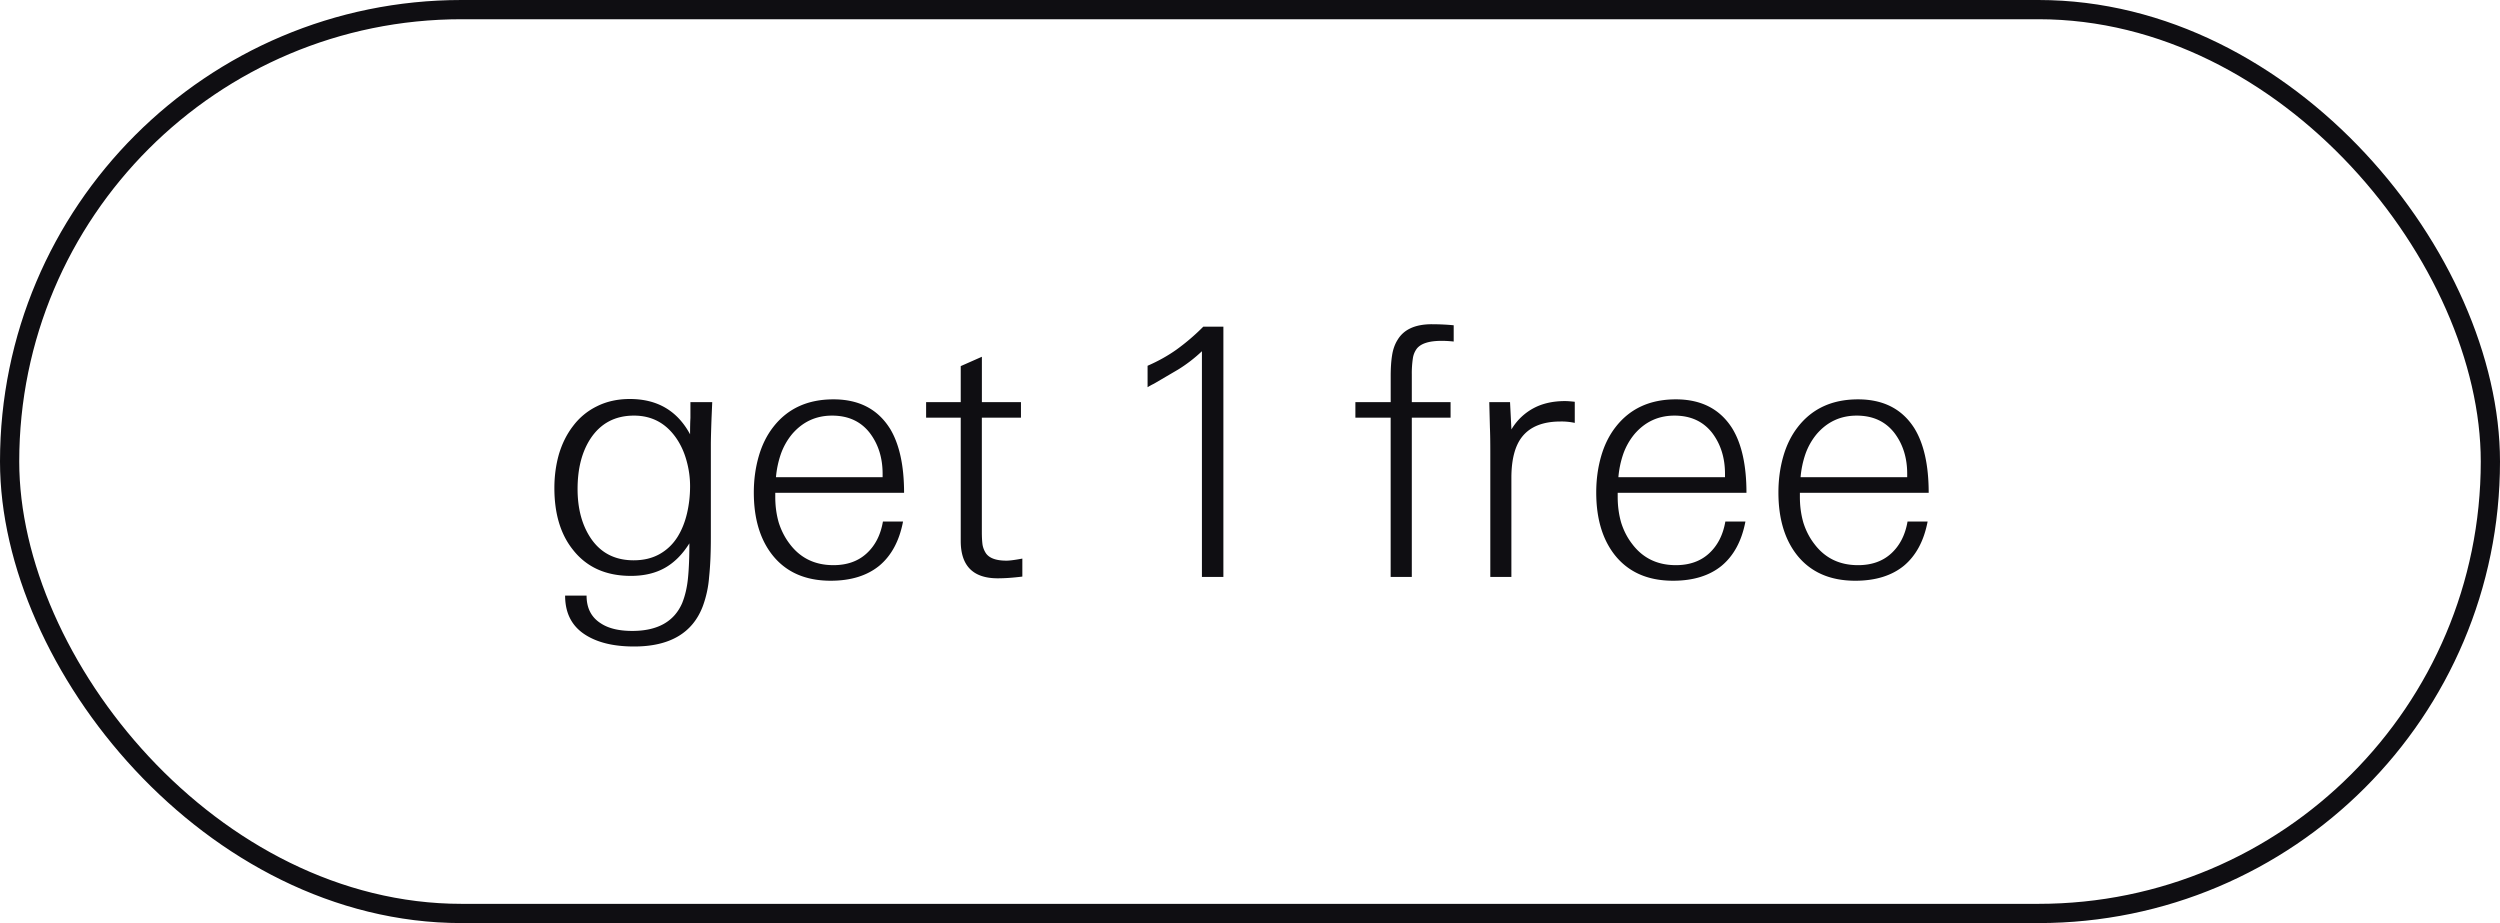 <svg width="65" height="24" fill="none" xmlns="http://www.w3.org/2000/svg"><rect x=".25" y=".25" width="64.5" height="23.5" rx="11.75" stroke="#0F0E12" stroke-width=".5"/><path d="M17.942 11.292c0-.186.003-.327.009-.423v-.414h.567l-.018.414c-.012.336-.018.567-.018.693V13.983c0 .396-.015.735-.045 1.017a2.805 2.805 0 0 1-.162.756c-.264.702-.861 1.053-1.791 1.053-.504 0-.912-.093-1.224-.279-.378-.222-.567-.57-.567-1.044h.558c0 .324.123.564.369.72.198.132.471.198.819.198.654 0 1.086-.24 1.296-.72.078-.192.129-.411.153-.657.024-.24.036-.54.036-.9-.18.288-.393.501-.639.639s-.54.207-.882.207c-.648 0-1.149-.225-1.503-.675-.324-.402-.486-.939-.486-1.611 0-.306.039-.597.117-.873.084-.282.207-.528.369-.738a1.71 1.71 0 0 1 .621-.513c.252-.126.537-.189.855-.189.714 0 1.236.306 1.566.918Zm-2.592.117c-.222.342-.333.777-.333 1.305 0 .51.114.936.342 1.278.258.384.63.576 1.116.576.258 0 .483-.054.675-.162.192-.108.348-.258.468-.45.108-.174.189-.375.243-.603.054-.228.081-.465.081-.711 0-.222-.03-.441-.09-.657-.06-.222-.15-.42-.27-.594-.27-.39-.636-.585-1.098-.585-.492 0-.87.201-1.134.603Zm7.787-.27c.245.402.369.96.369 1.674h-3.349v.108c0 .234.03.456.09.666.067.21.163.396.288.558.276.366.654.549 1.134.549.354 0 .642-.102.864-.306.223-.204.363-.48.423-.828h.523c-.096.504-.303.888-.621 1.152-.319.258-.739.387-1.26.387-.66 0-1.168-.225-1.521-.675-.319-.408-.478-.948-.478-1.62 0-.33.043-.642.127-.936.084-.294.21-.549.378-.765.372-.48.893-.72 1.566-.72.66 0 1.148.252 1.466.756Zm-2.835.666a2.506 2.506 0 0 0-.127.603h2.773v-.09c0-.414-.111-.768-.334-1.062-.233-.3-.56-.45-.98-.45-.42 0-.768.162-1.044.486a1.7 1.7 0 0 0-.288.513Zm5.865 2.772c.084 0 .222-.018.414-.054v.468c-.24.03-.453.045-.639.045-.642 0-.963-.324-.963-.972V10.86h-.9v-.405h.9v-.936l.55-.243v1.179h1.016v.405h-1.017v2.961c0 .138.006.252.018.342a.59.59 0 0 0 .09.225c.09.126.267.189.531.189Zm4.426-5.49a5.62 5.62 0 0 0 .693-.594h.522V15h-.558V9.132a3.809 3.809 0 0 1-.62.477l-.63.369a1.601 1.601 0 0 0-.163.09V9.51c.276-.12.528-.261.756-.423Zm6.636-.657c.192 0 .38.009.567.027v.423a2.853 2.853 0 0 0-.315-.018c-.318 0-.531.066-.64.198a.546.546 0 0 0-.107.261 2.599 2.599 0 0 0-.027.414v.72h1.008v.405h-1.008V15h-.55v-4.14h-.917v-.405h.918V9.78c0-.21.012-.39.036-.54.024-.156.072-.291.144-.405.162-.27.459-.405.89-.405Zm3.463 1.998c.06 0 .144.006.252.018v.549a1.633 1.633 0 0 0-.37-.036c-.455 0-.788.132-.998.396-.186.234-.28.591-.28 1.071V15h-.548v-3.213c0-.294-.003-.516-.01-.666l-.017-.666h.54l.036.711a1.48 1.48 0 0 1 .585-.558c.228-.12.498-.18.81-.18Zm4.347.711c.246.402.369.96.369 1.674H42.06v.108c0 .234.03.456.09.666.066.21.162.396.288.558.276.366.654.549 1.134.549.354 0 .642-.102.864-.306.222-.204.363-.48.423-.828h.522c-.096.504-.303.888-.621 1.152-.318.258-.738.387-1.26.387-.66 0-1.167-.225-1.521-.675-.318-.408-.477-.948-.477-1.62 0-.33.042-.642.126-.936.084-.294.21-.549.378-.765.372-.48.894-.72 1.566-.72.66 0 1.149.252 1.467.756Zm-2.835.666a2.506 2.506 0 0 0-.126.603h2.772v-.09c0-.414-.111-.768-.333-1.062-.234-.3-.561-.45-.981-.45-.42 0-.768.162-1.044.486a1.7 1.7 0 0 0-.288.513Zm7.572-.666c.246.402.37.96.37 1.674h-3.349v.108c0 .234.03.456.09.666.066.21.162.396.288.558.276.366.654.549 1.134.549.354 0 .642-.102.864-.306.222-.204.363-.48.423-.828h.522c-.096.504-.303.888-.62 1.152-.319.258-.739.387-1.26.387-.66 0-1.168-.225-1.522-.675-.318-.408-.477-.948-.477-1.62 0-.33.042-.642.126-.936.084-.294.21-.549.378-.765.372-.48.894-.72 1.566-.72.66 0 1.15.252 1.467.756Zm-2.835.666a2.506 2.506 0 0 0-.126.603h2.772v-.09c0-.414-.11-.768-.333-1.062-.234-.3-.56-.45-.98-.45-.42 0-.769.162-1.045.486a1.7 1.7 0 0 0-.288.513Z" fill="#0F0E12"/></svg>